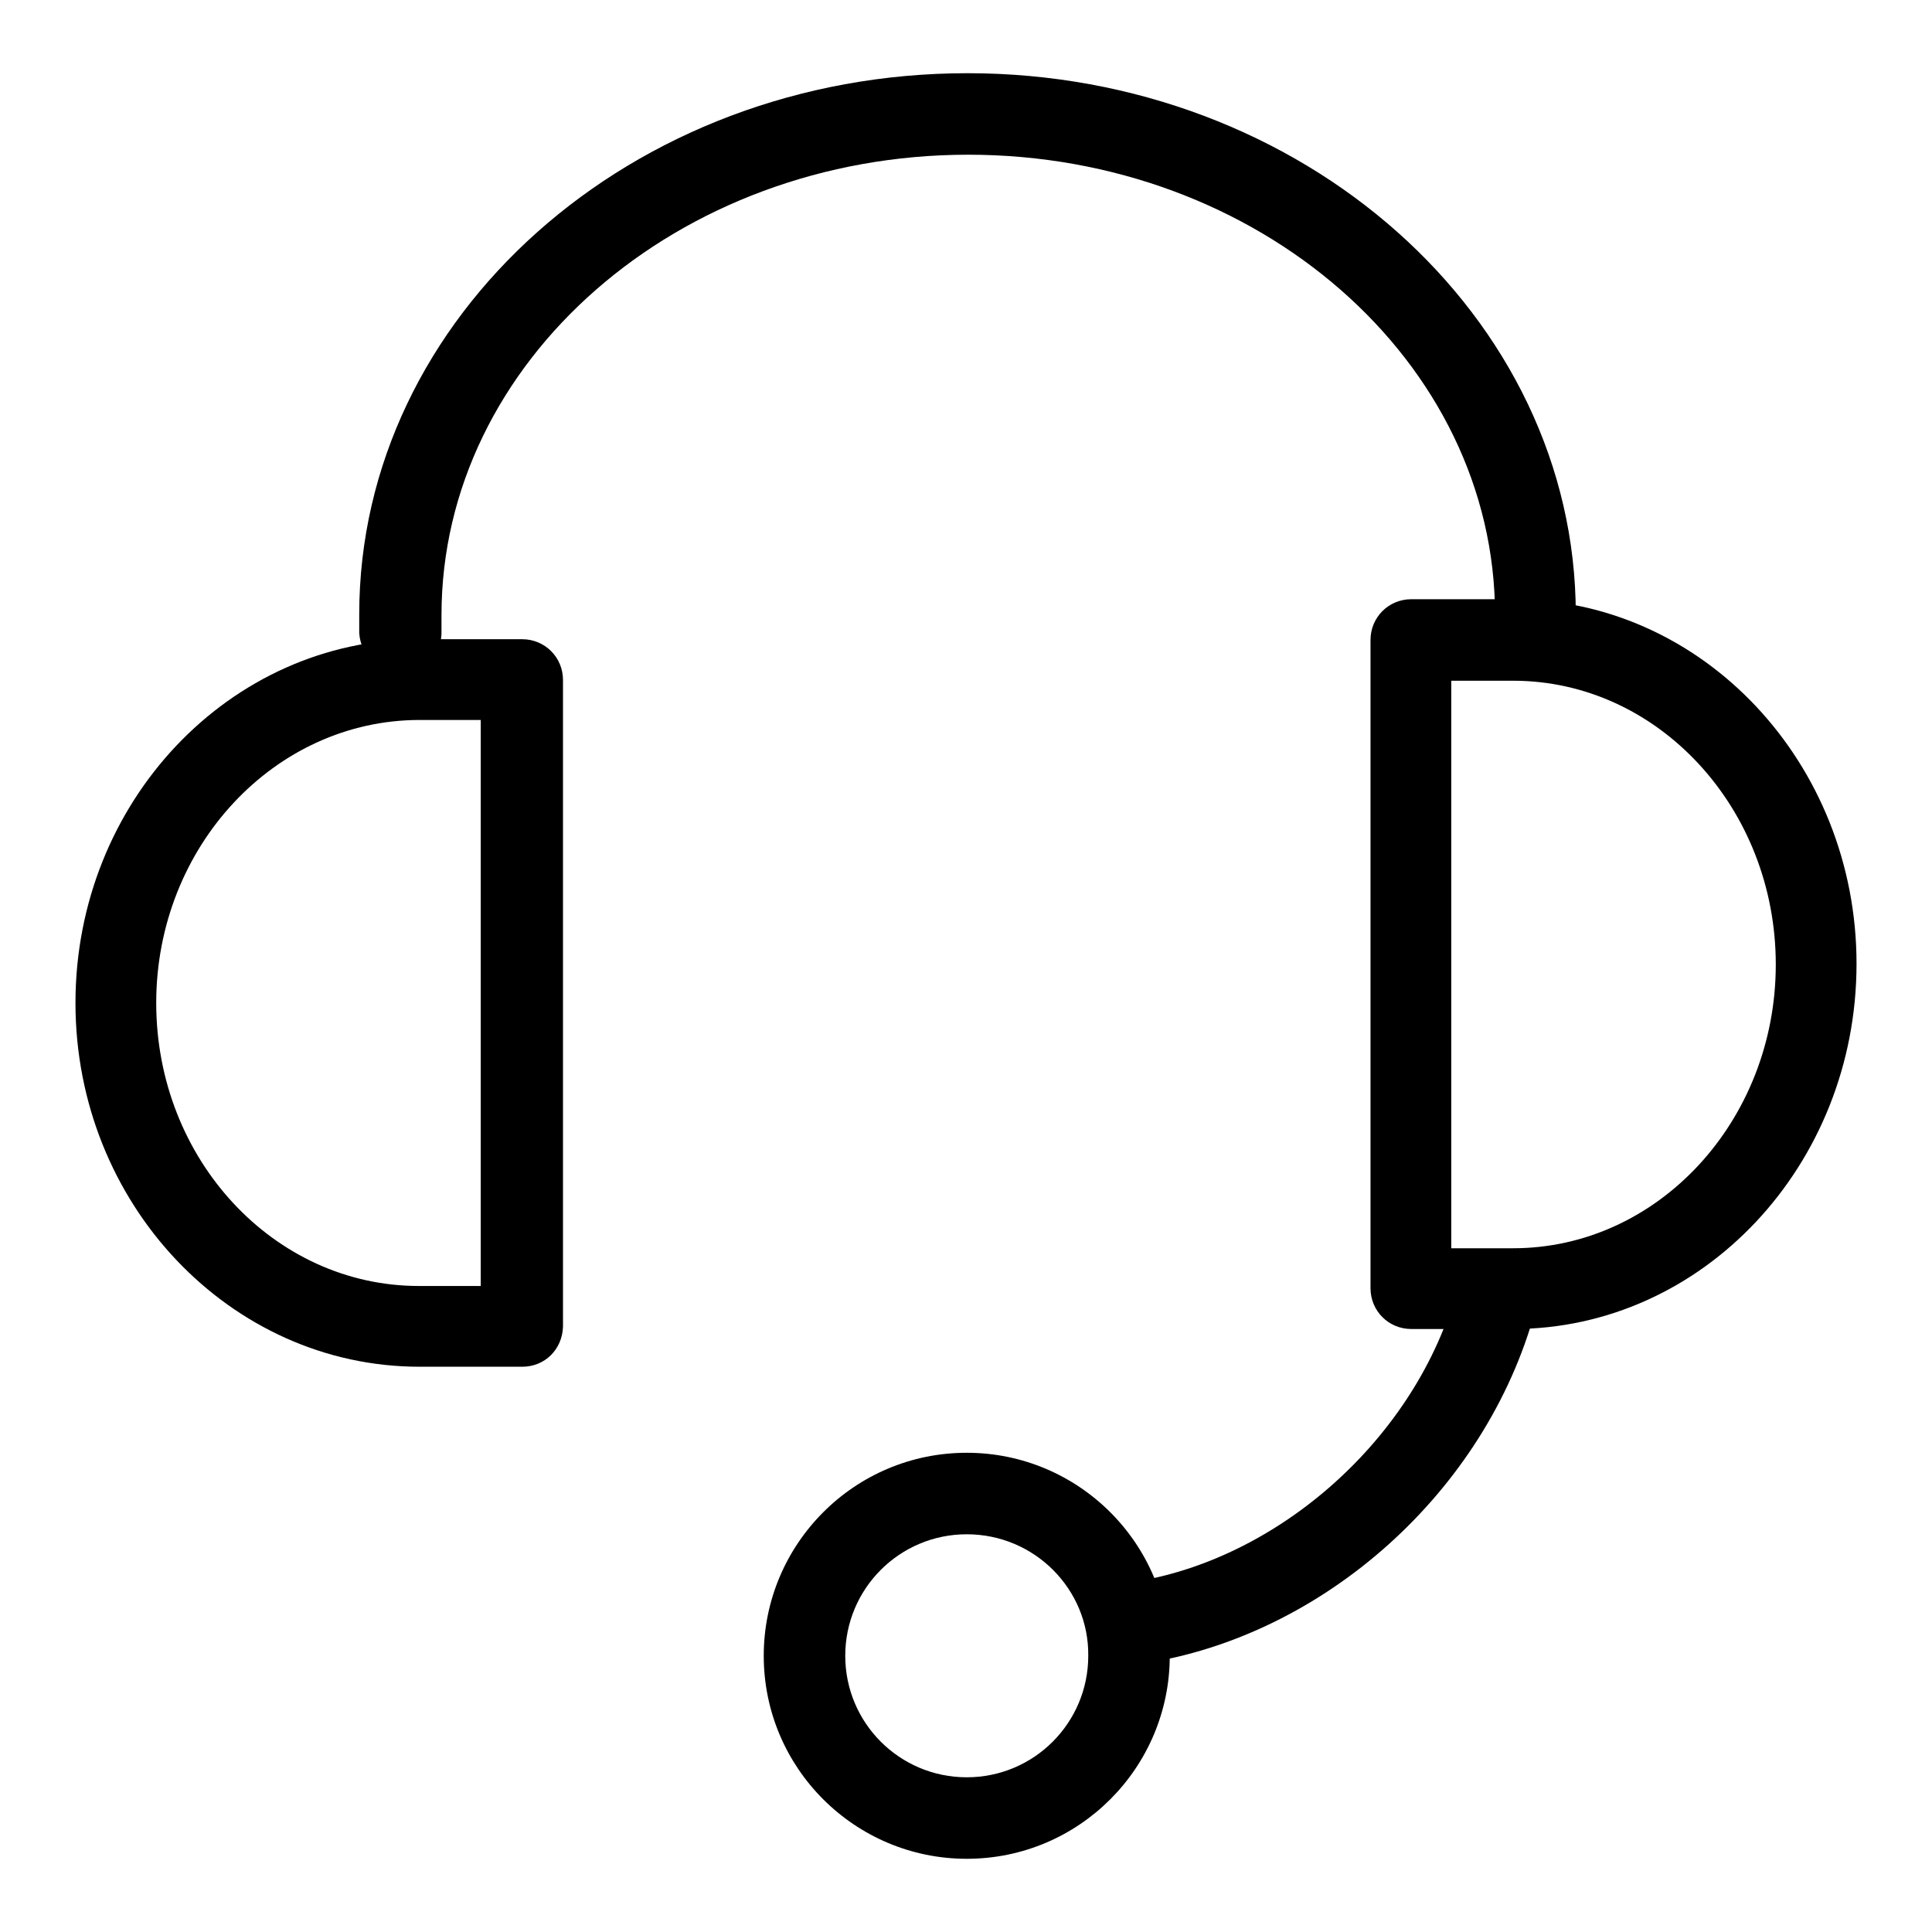 <?xml version="1.0" encoding="utf-8"?>
<!-- Svg Vector Icons : http://www.onlinewebfonts.com/icon -->
<!DOCTYPE svg PUBLIC "-//W3C//DTD SVG 1.1//EN" "http://www.w3.org/Graphics/SVG/1.1/DTD/svg11.dtd">
<svg version="1.1" xmlns="http://www.w3.org/2000/svg" xmlns:xlink="http://www.w3.org/1999/xlink" x="0px" y="0px" viewBox="0 0 256 256" enable-background="new 0 0 256 256" xml:space="preserve">
<g><g><path fill="#000000" d="M53,89.1c-2.9,0-5.2-2.3-5.4-5.2l0-2.5c0-39.5,36.1-71.7,80.6-71.7c44.4,0,80.6,32.2,80.6,71.7l0,1.9c-0.1,3-2.6,5.5-5.5,5.5c-3-0.1-5.3-2.3-5.2-5.2l0-2.1c0-33.6-31.3-61-69.8-61c-38.5,0-69.8,27.4-69.8,61l0,2.1c0.1,3-2.2,5.5-5.2,5.6C53.2,89.1,53.1,89.1,53,89.1z"/><path fill="#000000" d="M149.6,220.5c-2.6,0-5-2-5.3-4.7c-0.4-2.9,1.7-5.6,4.6-6c19.7-2.5,38.2-18.6,43.9-38.1c0.8-2.8,3.8-4.5,6.7-3.6c2.8,0.8,4.5,3.8,3.6,6.7c-7,23.8-28.8,42.7-52.9,45.8C150.1,220.5,149.8,220.5,149.6,220.5z"/><path fill="#000000" d="M128.1,246.3c-14.8,0-26.9-12-26.9-26.9c0-14.8,12-26.9,26.9-26.9c14.8,0,26.9,12,26.9,26.9C155,234.2,143,246.3,128.1,246.3z M128.1,203.3c-8.9,0-16.1,7.2-16.1,16.1c0,8.9,7.2,16.1,16.1,16.1c8.9,0,16.1-7.2,16.1-16.1C144.3,210.6,137.1,203.3,128.1,203.3z"/><path fill="#000000" d="M69.2,181.1H55.6c-25.1,0-45.6-21.6-45.6-48.2c0-26.6,20.4-48.2,45.6-48.2h13.6c3,0,5.4,2.4,5.4,5.4v85.7C74.5,178.8,72.2,181.1,69.2,181.1z M55.6,95.4c-19.2,0-34.9,16.8-34.9,37.5c0,20.7,15.6,37.5,34.8,37.5h8.2v-75H55.6z"/><path fill="#000000" d="M200.5,176.1h-13.5c-3,0-5.4-2.4-5.4-5.4V84.8c0-3,2.4-5.4,5.4-5.4h13.5c25.1,0,45.5,21.7,45.5,48.3C246,154.4,225.6,176.1,200.5,176.1z M192.3,165.4h8.2c19.2,0,34.8-16.9,34.8-37.6s-15.6-37.6-34.8-37.6h-8.2V165.4z"/></g></g>
</svg>
